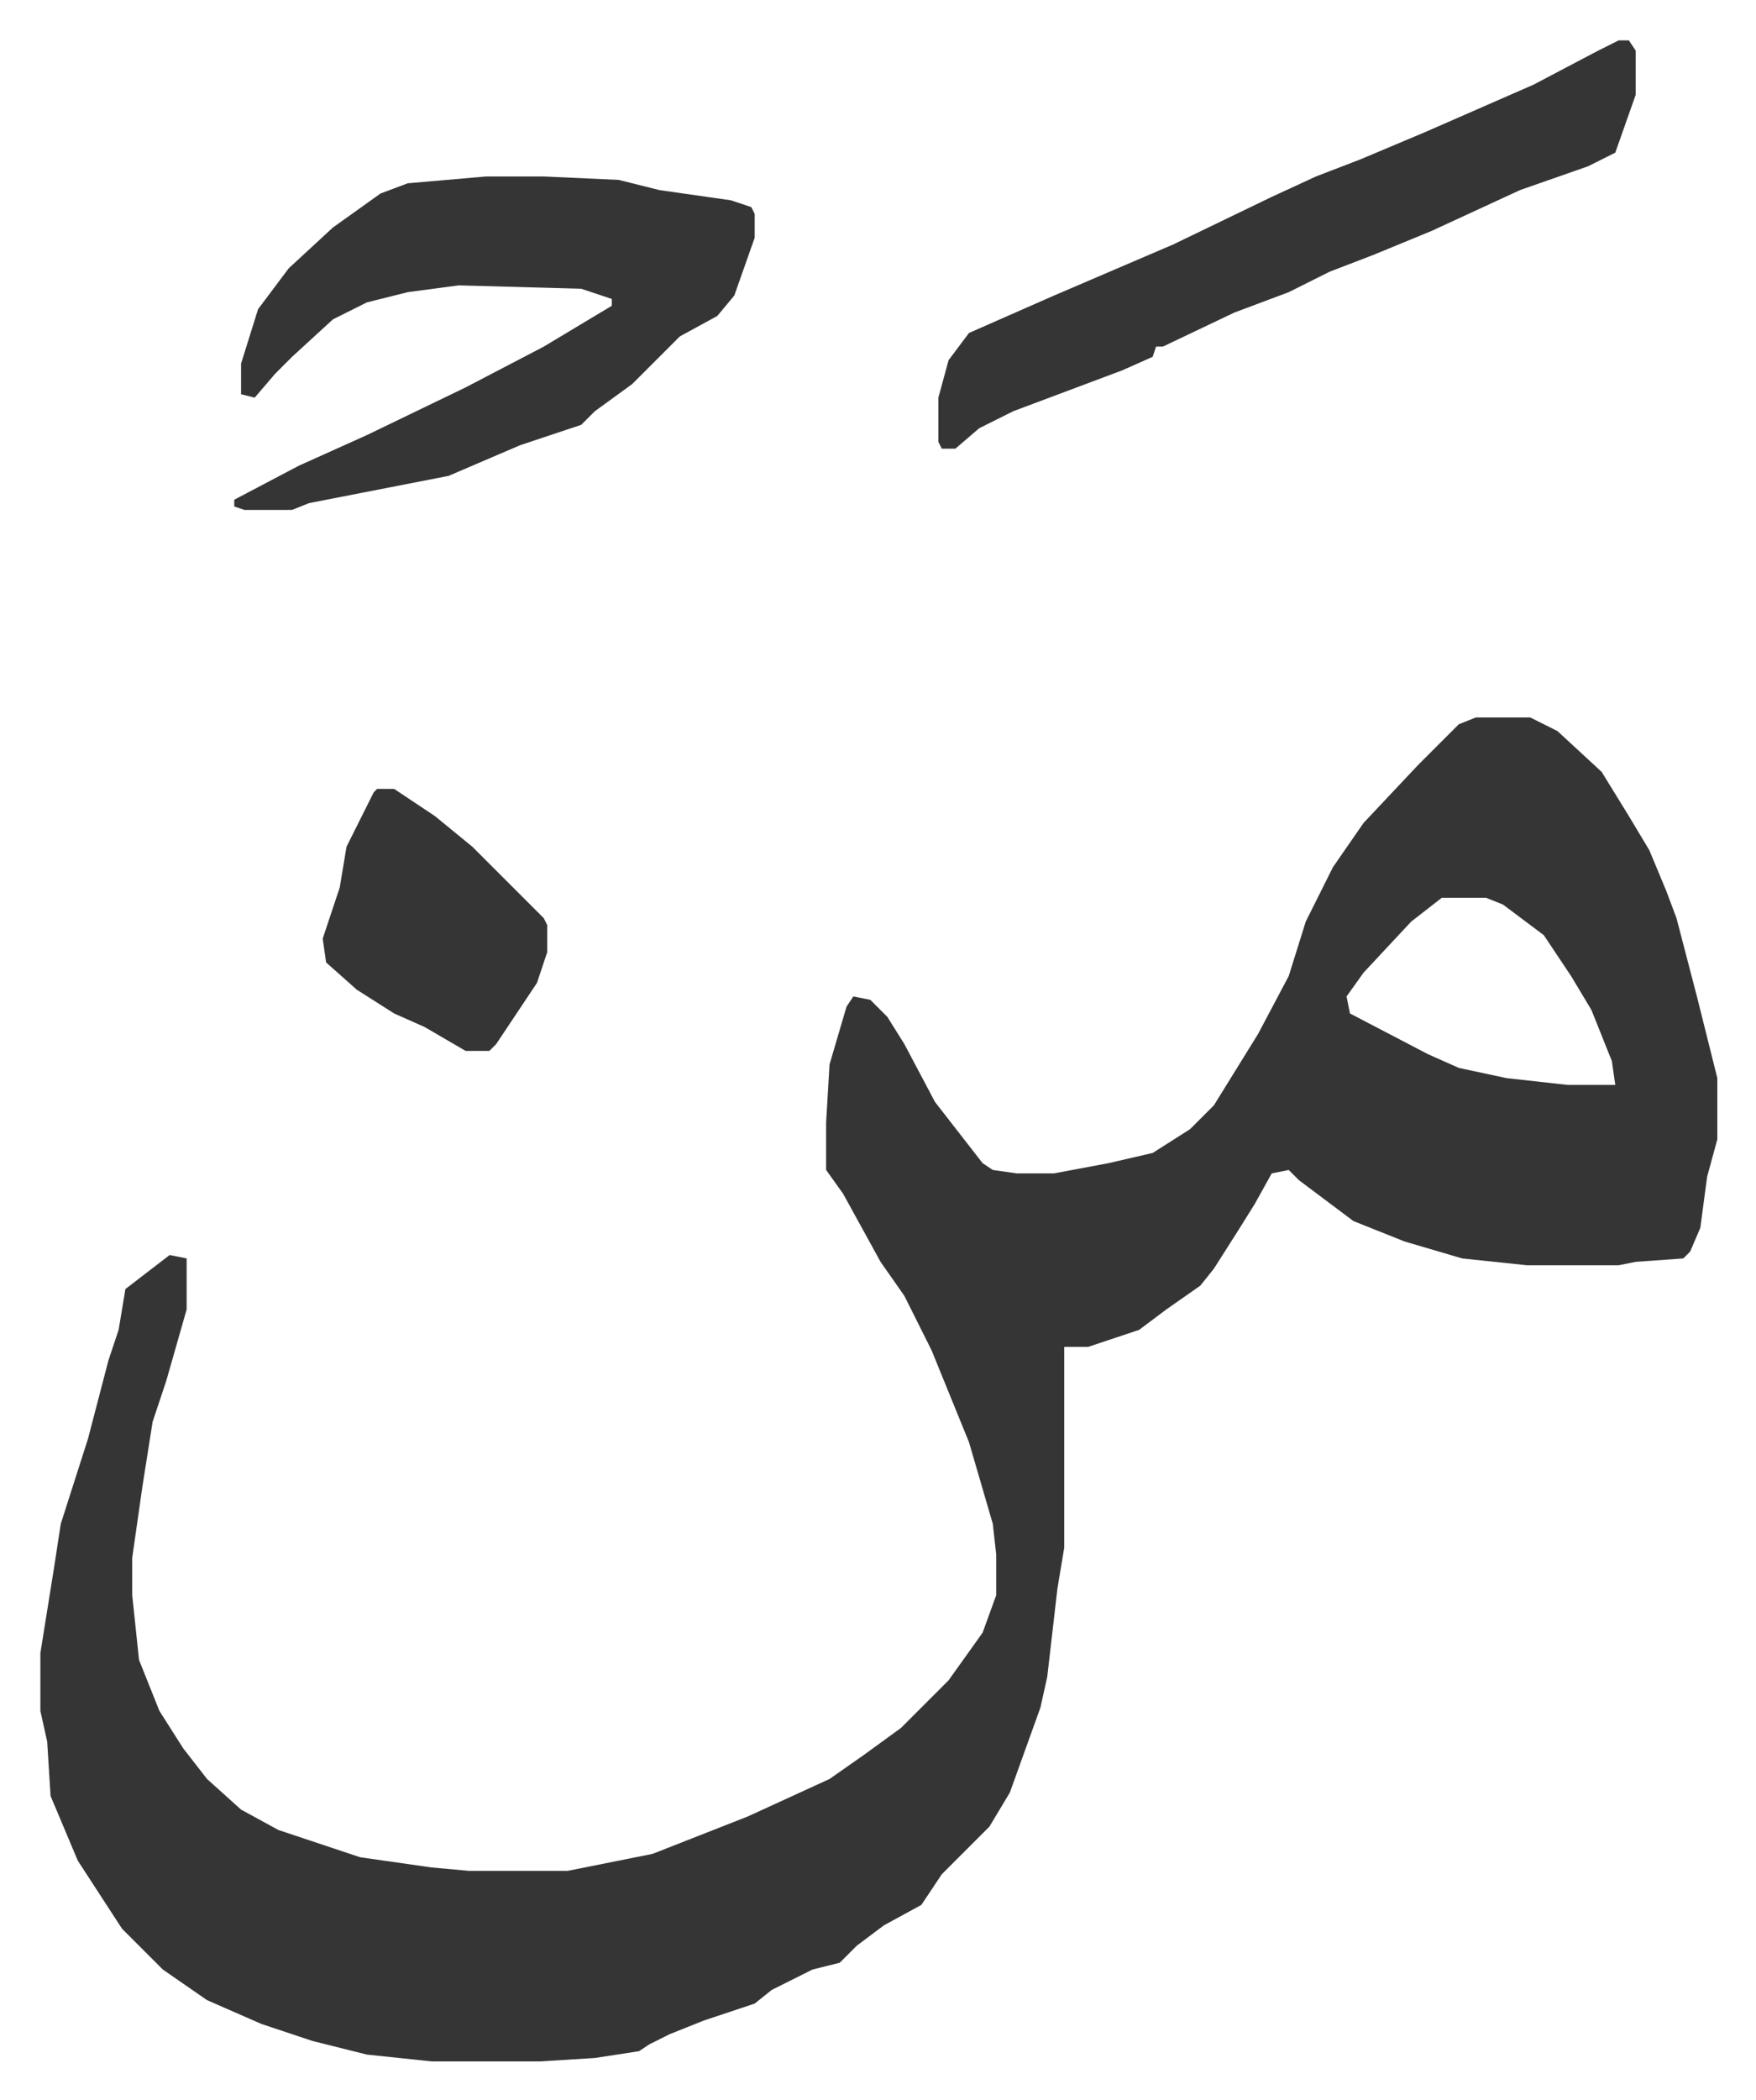 <svg xmlns="http://www.w3.org/2000/svg" role="img" viewBox="-11.87 520.13 516.24 617.24"><path fill="#353535" id="rule_normal" d="M422 731h16l8 4 13 12 8 13 6 10 5 12 3 8 6 23 6 24v18l-3 11-2 15-3 7-2 2-14 1-5 1h-27l-19-2-17-5-15-6-16-12-3-3-5 1-5 9-5 8-7 11-4 5-10 7-8 6-9 3-6 2h-7v59l-2 12-3 26-2 9-9 25-6 10-14 14-6 9-11 6-8 6-5 5-8 2-12 6-5 4-15 5-10 4-6 3-3 2-13 2-16 1h-32l-19-2-16-4-15-5-16-7-13-9-12-12-13-20-8-19-1-16-2-9v-17l4-25 2-13 8-25 6-23 3-9 2-12 13-10 5 1v15l-6 21-4 12-3 19-3 21v11l2 19 6 15 7 11 7 9 10 9 11 6 24 8 21 3 11 1h29l25-5 28-11 24-11 10-7 11-8 14-14 10-14 4-11v-12l-1-9-7-24-11-27-8-16-7-10-11-20-5-7v-14l1-17 5-17 2-3 5 1 5 5 5 8 9 17 14 18 3 2 7 1h11l16-3 13-3 11-7 7-7 13-21 9-17 5-16 8-16 9-13 16-17 12-12zm-10 53l-9 7-14 15-5 7 1 5 23 12 9 4 14 3 18 2h14l-1-7-6-15-6-10-8-12-12-9-5-2zM131 572h17l22 1 12 3 21 3 6 2 1 2v7l-6 17-5 6-11 6-14 14-11 8-4 4-18 6-21 9-41 8-5 2H60l-3-1v-2l19-10 20-9 29-14 23-12 20-12v-2l-9-3-36-1-15 2-12 3-10 5-12 11-5 5-6 7-4-1v-9l5-16 9-12 13-12 14-10 8-3zm333-40h3l2 3v13l-6 17-8 4-20 7-26 12-17 7-13 5-12 6-16 6-21 10h-2l-1 3-9 4-16 6-16 6-10 5-7 6h-4l-1-2v-13l3-11 6-8 25-11 35-15 29-14 13-6 13-5 19-8 32-14 19-10zM99 752h5l12 8 11 9 21 21 1 2v8l-3 9-6 9-6 9-2 2h-7l-12-7-9-4-11-7-9-8-1-7 5-15 2-12 8-16z"/></svg>
